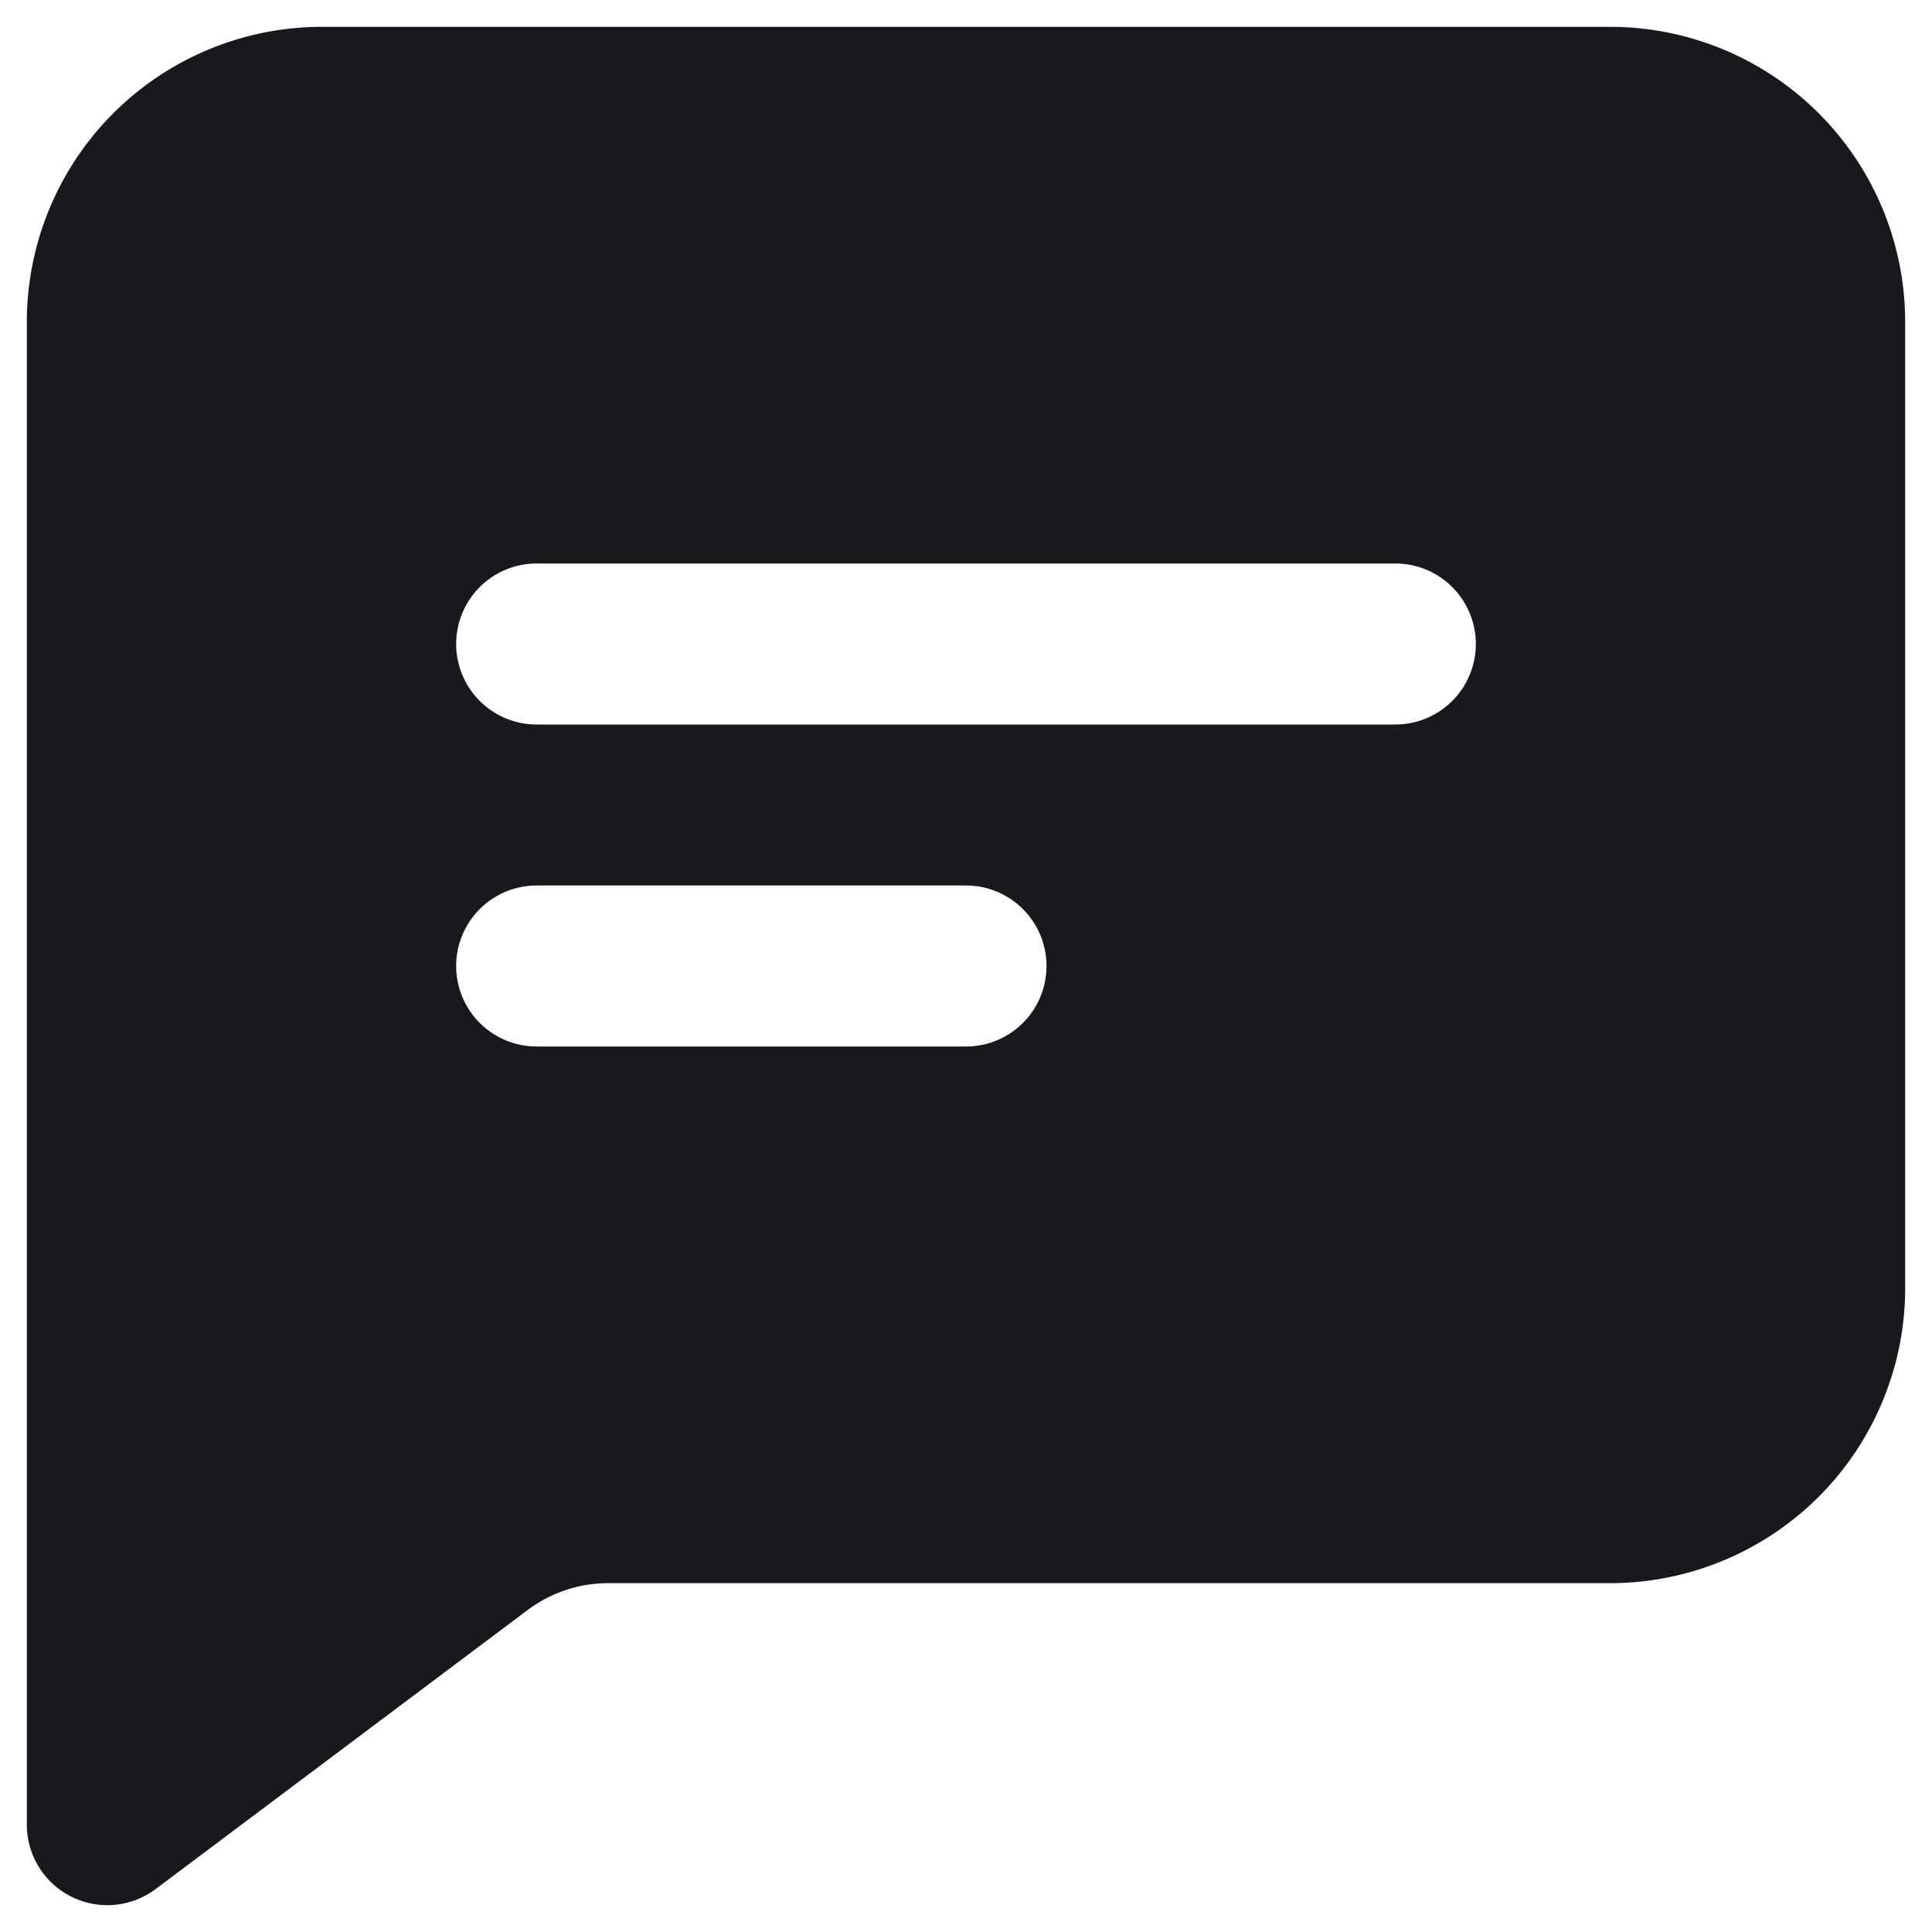 <svg xmlns="http://www.w3.org/2000/svg" width="18" height="18" fill="none" viewBox="0 0 18 18"><path fill="#17191C" fill-rule="evenodd" d="M3 .25A2.75 2.75 0 0 0 .25 3v14a.75.75 0 0 0 1.2.6L4.916 15c.217-.162.48-.25.75-.25H15A2.75 2.75 0 0 0 17.75 12V3A2.75 2.75 0 0 0 15 .25H3ZM4.25 6A.75.75 0 0 1 5 5.25h8a.75.75 0 0 1 0 1.5H5A.75.75 0 0 1 4.25 6ZM5 8.25a.75.75 0 0 0 0 1.5h4a.75.75 0 1 0 0-1.5H5Z" clip-rule="evenodd"/></svg>